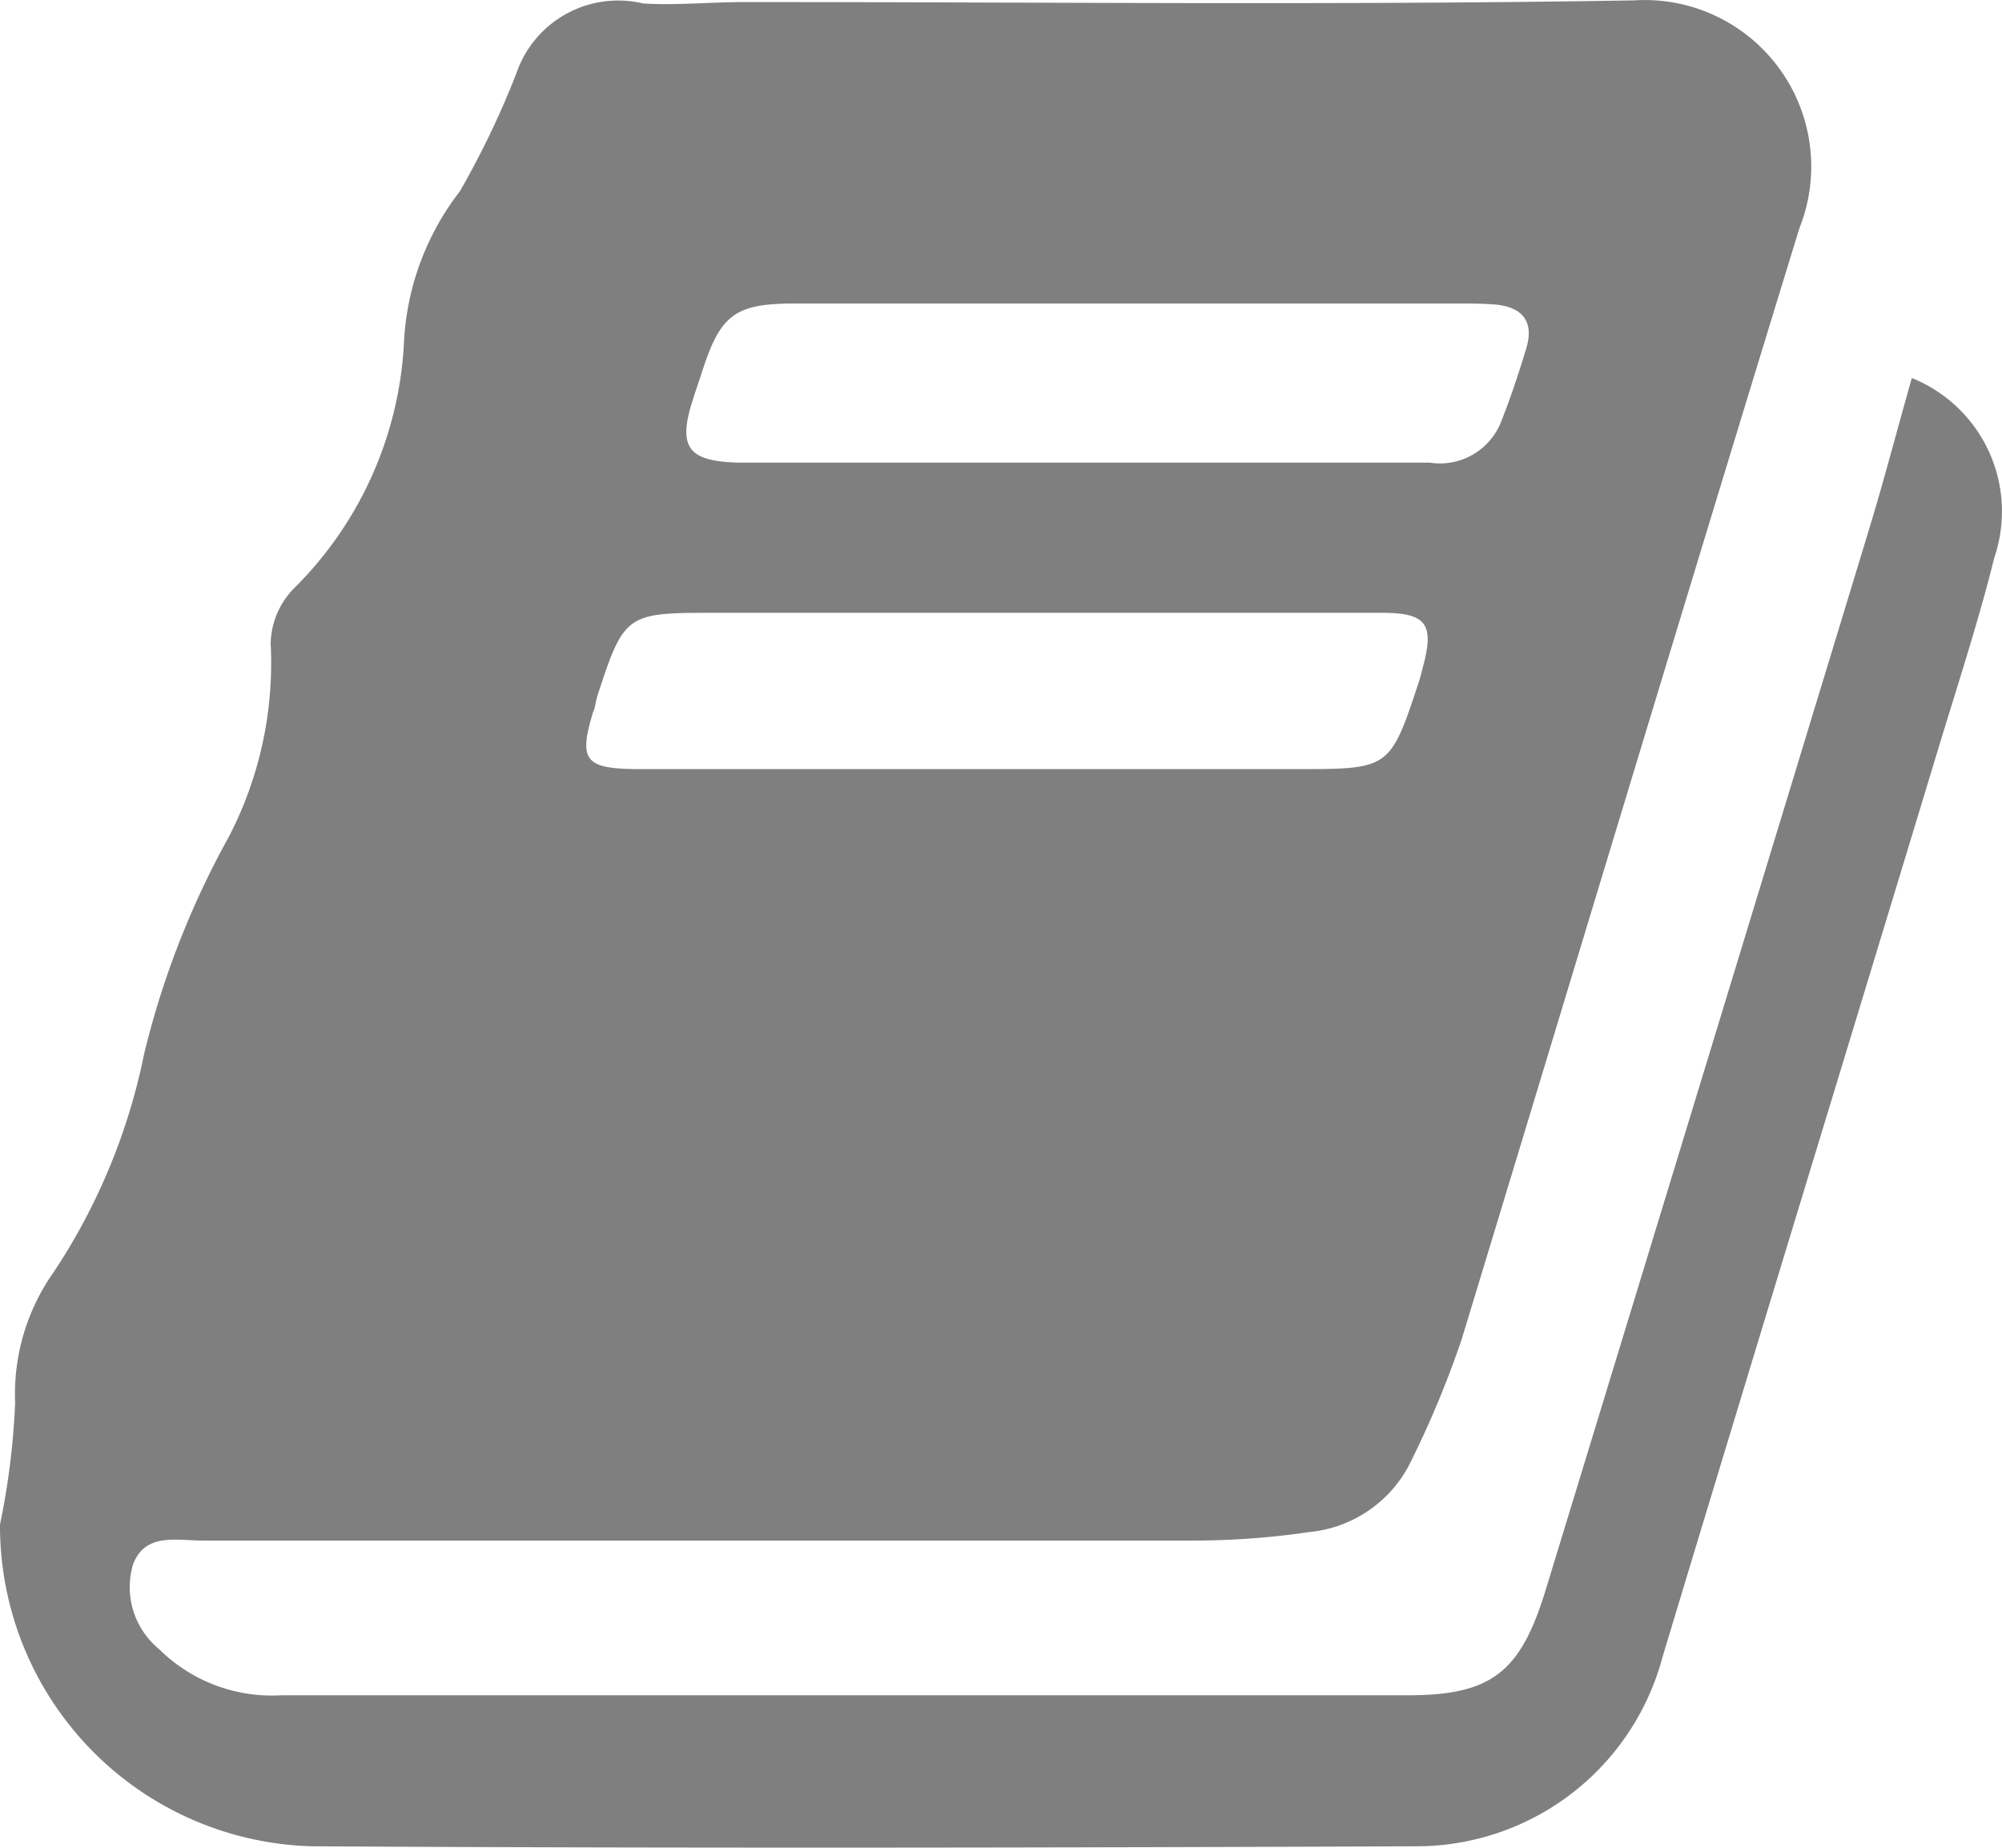 <svg id="Layer_1" data-name="Layer 1" xmlns="http://www.w3.org/2000/svg" width="16.251" height="15" viewBox="0 0 16.251 15"><defs><style>.cls-1{fill:#000;isolation:isolate;opacity:0.5;}</style></defs><path class="cls-1" d="M16.069,3.572c-.119.419-.223.819-.344,1.218q-1.313,4.317-2.63,8.627c-.203.659-.434.849-1.117.849H2.836a1.301,1.301,0,0,1-.995-.375.651.651,0,0,1-.214-.678c.094-.271.356-.203.567-.203h8.048a6.5,6.5,0,0,0,.935-.069,1.025,1.025,0,0,0,.833-.588,7.978,7.978,0,0,0,.406-.98c.913-3.004,1.818-6.013,2.74-9.016A1.352,1.352,0,0,0,13.816.506C11.406.547,8.994.519,6.582.52c-.271,0-.542.028-.812.011a.873.873,0,0,0-1.029.569,7.136,7.136,0,0,1-.458.956,2.179,2.179,0,0,0-.455,1.252,3.024,3.024,0,0,1-.878,1.958.66.66,0,0,0-.203.461,3.063,3.063,0,0,1-.337,1.565,7.049,7.049,0,0,0-.69,1.767,4.99,4.99,0,0,1-.733,1.77,1.712,1.712,0,0,0-.314,1.063A6.11,6.11,0,0,1,.55,12.88,2.603,2.603,0,0,0,3.078,15.492c2.985.017,5.97.012,8.956,0A2.067,2.067,0,0,0,14.044,13.96c.745-2.47,1.5-4.937,2.249-7.409.154-.507.32-1.015.446-1.522A1.167,1.167,0,0,0,16.069,3.572Zm-9.886.146q.035-.102.068-.203c.147-.456.266-.547.742-.548h5.379c.102,0,.209,0,.313.008.222.02.322.137.253.36-.061.203-.126.397-.203.592a.533.533,0,0,1-.578.332H6.559C6.125,4.251,6.044,4.133,6.184,3.718Zm-.812,2.554c.012-.04.016-.082.029-.122.214-.657.234-.672.922-.672h5.445c.362,0,.427.091.334.438-.011.041-.02.081-.033.121-.234.71-.237.71-.993.71H5.724c-.43-.003-.48-.072-.356-.475Z" transform="translate(-0.55 -0.503)"/></svg>